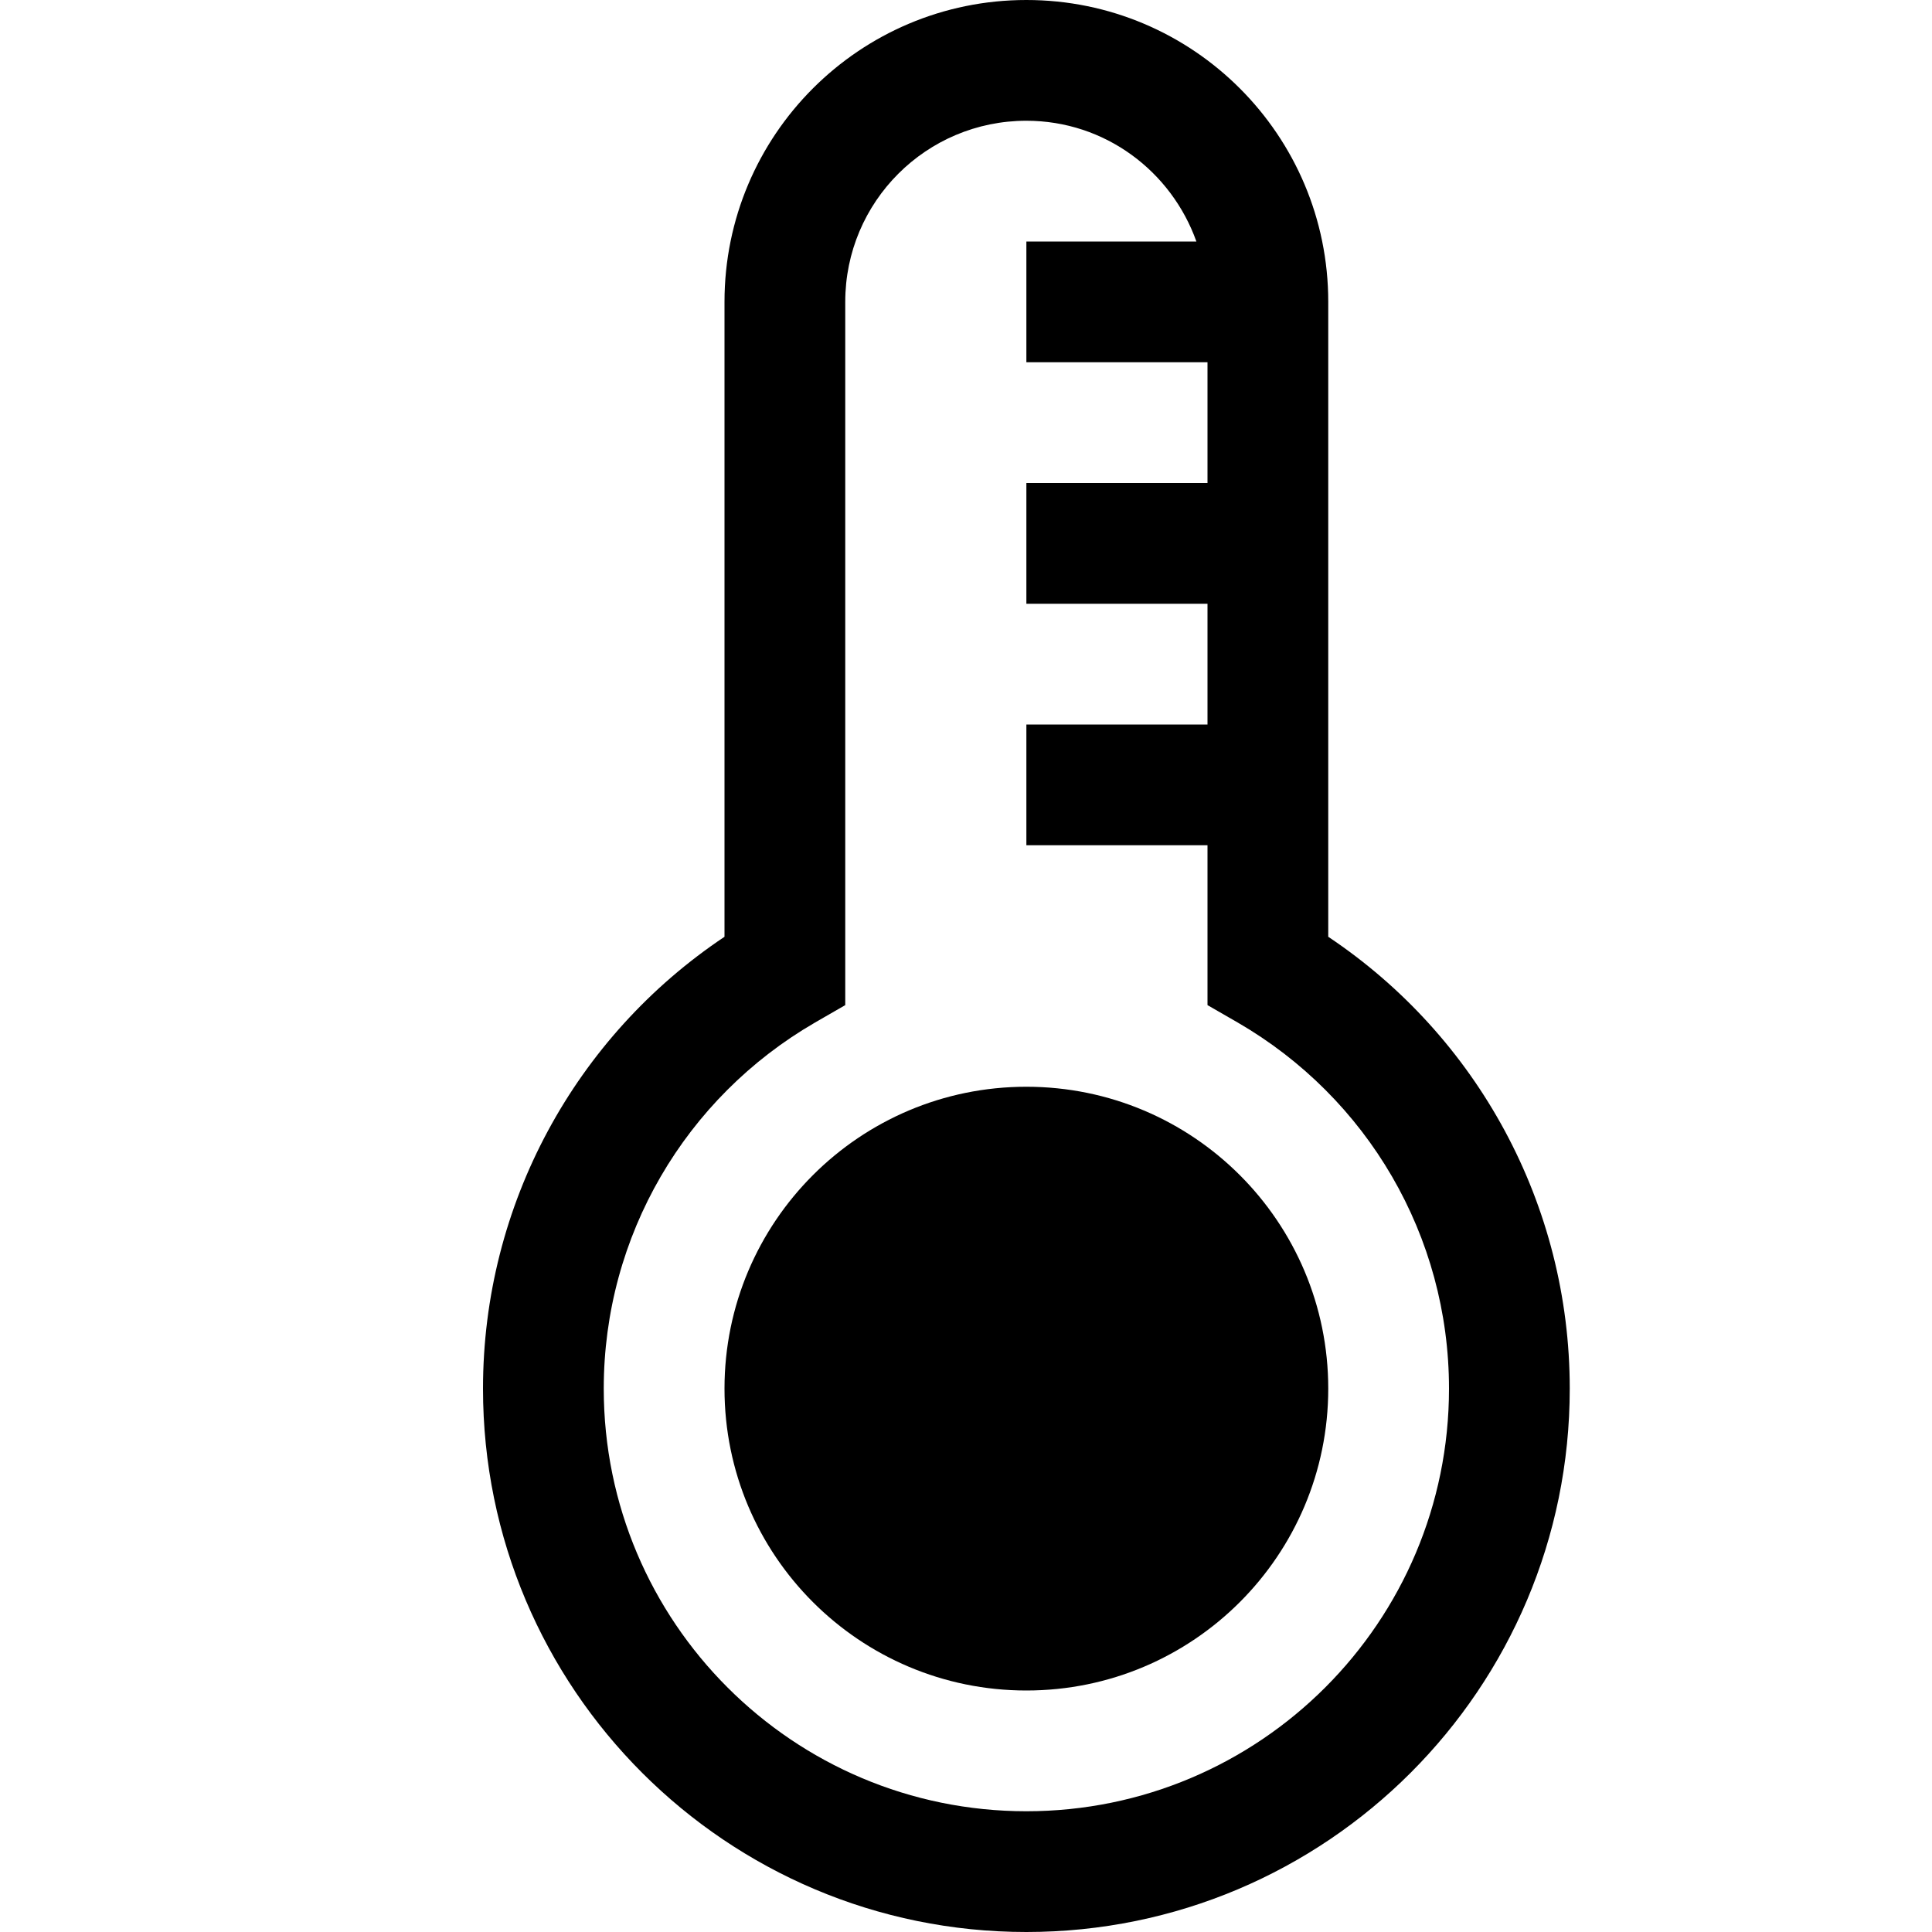 <svg xmlns="http://www.w3.org/2000/svg" width="16" height="16" viewBox="0 0 16 16">
  <g transform="translate(4)">
    <path d="M4.5,15 C2.567,15 1,13.433 1,11.5 C1,10.235 1.676,9.09 2.75,8.468 L3,8.324 L3,2.5 C3,1.671 3.671,1 4.5,1 C5.152,1 5.701,1.419 5.908,2 L4.5,2 L4.5,3 L6,3 L6,4 L4.5,4 L4.5,5 L6,5 L6,6 L4.5,6 L4.5,7 L6,7 L6,8.324 L6.25,8.468 C7.324,9.09 8,10.235 8,11.5 C8,13.433 6.433,15 4.5,15 M7,7.758 L7,2.5 C7,1.119 5.881,0 4.5,0 C3.119,0 2,1.119 2,2.5 L2,7.758 C0.765,8.583 0,9.976 0,11.5 C0,13.985 2.015,16 4.5,16 C6.985,16 9,13.985 9,11.5 C9,9.976 8.235,8.583 7,7.758"/>
    <path d="M4.5,9 C5.881,9 7,10.119 7,11.5 C7,12.881 5.881,14 4.5,14 C3.119,14 2,12.881 2,11.5 C2,10.119 3.119,9 4.5,9"/>
  </g>
</svg>
